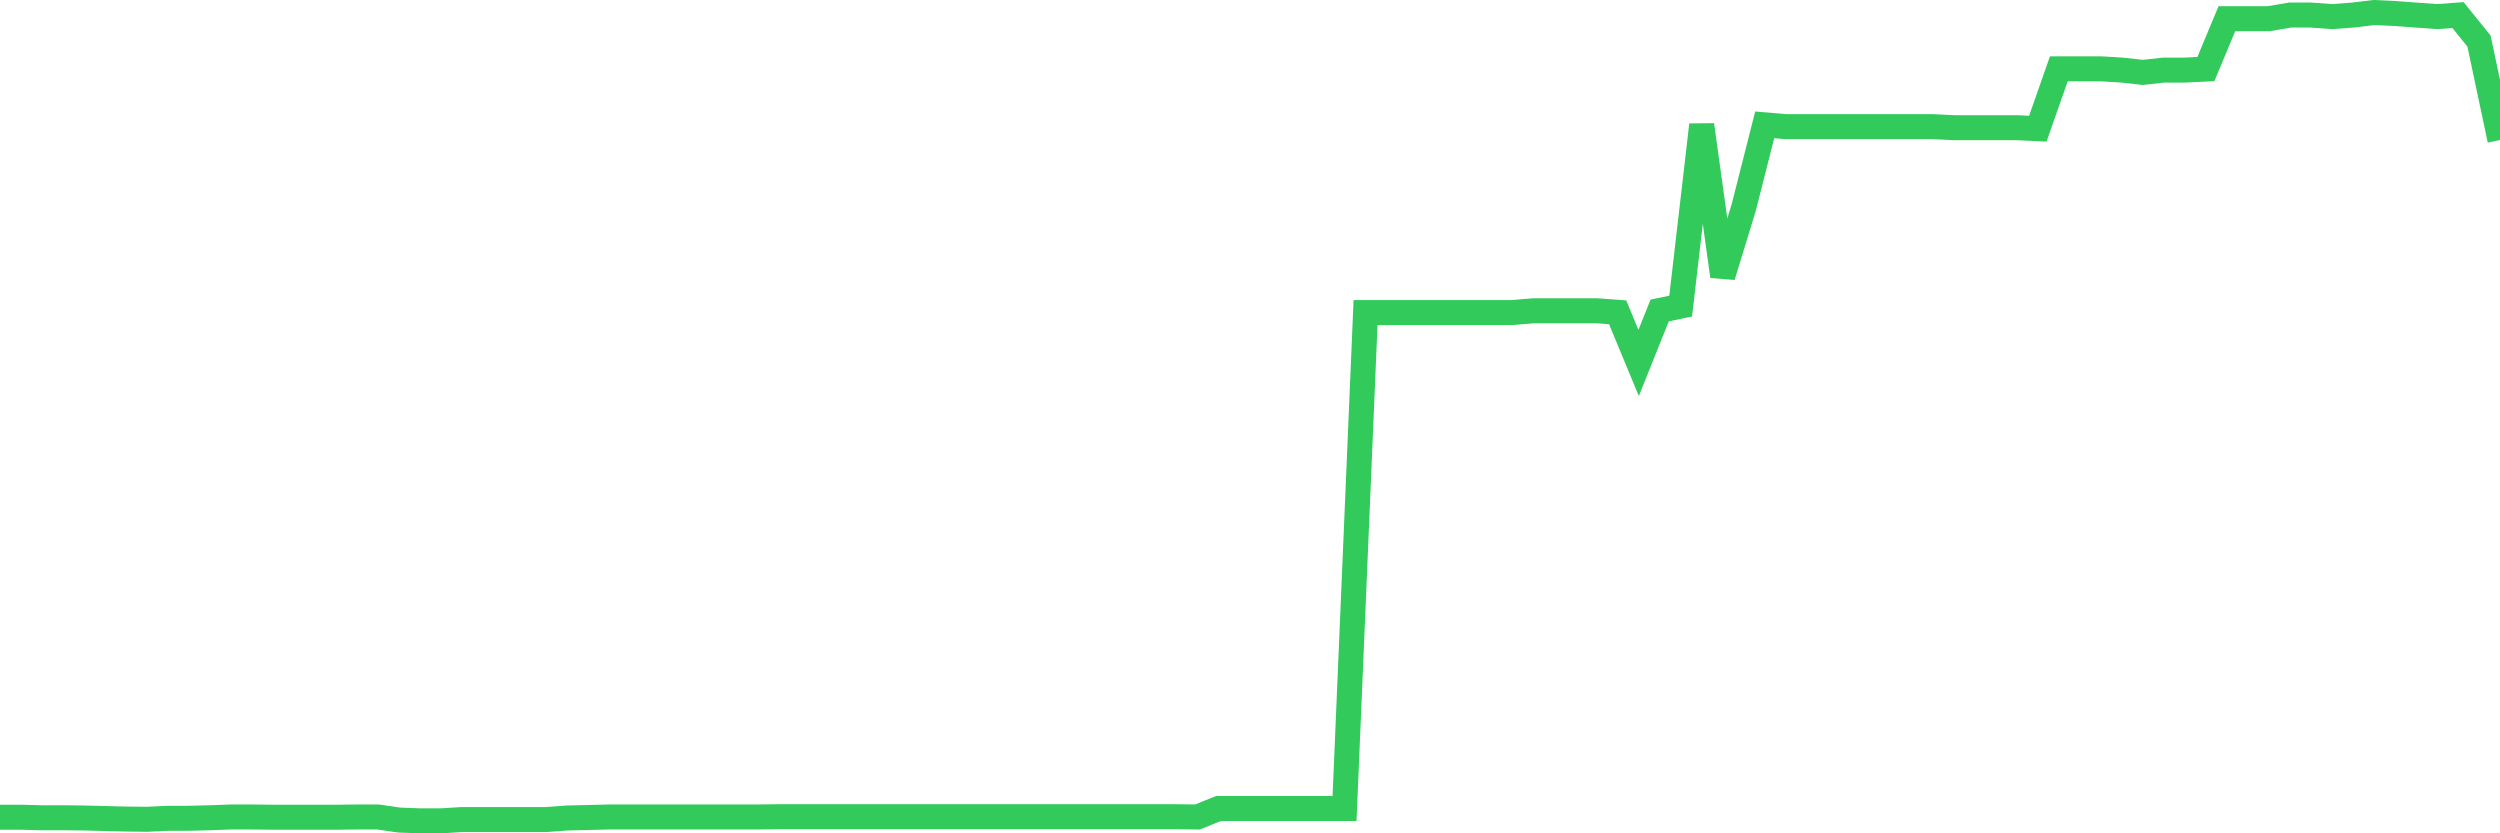 <svg
  xmlns="http://www.w3.org/2000/svg"
  xmlns:xlink="http://www.w3.org/1999/xlink"
  width="120"
  height="40"
  viewBox="0 0 120 40"
  preserveAspectRatio="none"
>
  <polyline
    points="0,39.227 1.008,39.227 2.017,39.252 3.025,39.252 4.034,39.264 5.042,39.289 6.05,39.314 7.059,39.326 8.067,39.277 9.076,39.277 10.084,39.252 11.092,39.215 12.101,39.215 13.109,39.227 14.118,39.227 15.126,39.227 16.134,39.227 17.143,39.215 18.151,39.215 19.16,39.363 20.168,39.4 21.176,39.4 22.185,39.338 23.193,39.338 24.202,39.338 25.21,39.338 26.218,39.338 27.227,39.264 28.235,39.24 29.244,39.215 30.252,39.215 31.261,39.215 32.269,39.215 33.277,39.215 34.286,39.215 35.294,39.215 36.303,39.215 37.311,39.203 38.319,39.203 39.328,39.203 40.336,39.203 41.345,39.203 42.353,39.203 43.361,39.203 44.37,39.203 45.378,39.203 46.387,39.203 47.395,39.203 48.403,39.203 49.412,39.203 50.42,39.203 51.429,39.203 52.437,39.203 53.445,39.203 54.454,39.203 55.462,39.203 56.471,39.203 57.479,39.215 58.487,38.808 59.496,38.808 60.504,38.808 61.513,38.808 62.521,38.808 63.529,38.808 64.538,38.808 65.546,15.002 66.555,15.002 67.563,15.002 68.571,15.002 69.58,15.002 70.588,15.002 71.597,15.002 72.605,15.002 73.613,14.916 74.622,14.916 75.63,14.916 76.639,14.916 77.647,14.99 78.655,17.421 79.664,14.903 80.672,14.693 81.681,5.993 82.689,13.262 83.697,9.967 84.706,5.993 85.714,6.079 86.723,6.079 87.731,6.079 88.739,6.079 89.748,6.079 90.756,6.079 91.765,6.079 92.773,6.079 93.782,6.129 94.79,6.129 95.798,6.129 96.807,6.129 97.815,6.178 98.824,3.303 99.832,3.303 100.84,3.303 101.849,3.364 102.857,3.475 103.866,3.364 104.874,3.364 105.882,3.315 106.891,0.896 107.899,0.896 108.908,0.896 109.916,0.723 110.924,0.723 111.933,0.797 112.941,0.723 113.95,0.6 114.958,0.649 115.966,0.723 116.975,0.797 117.983,0.723 118.992,1.97 120,6.721"
    fill="none"
    stroke="#32ca5b"
    stroke-width="1.2"
  >
  </polyline>
</svg>